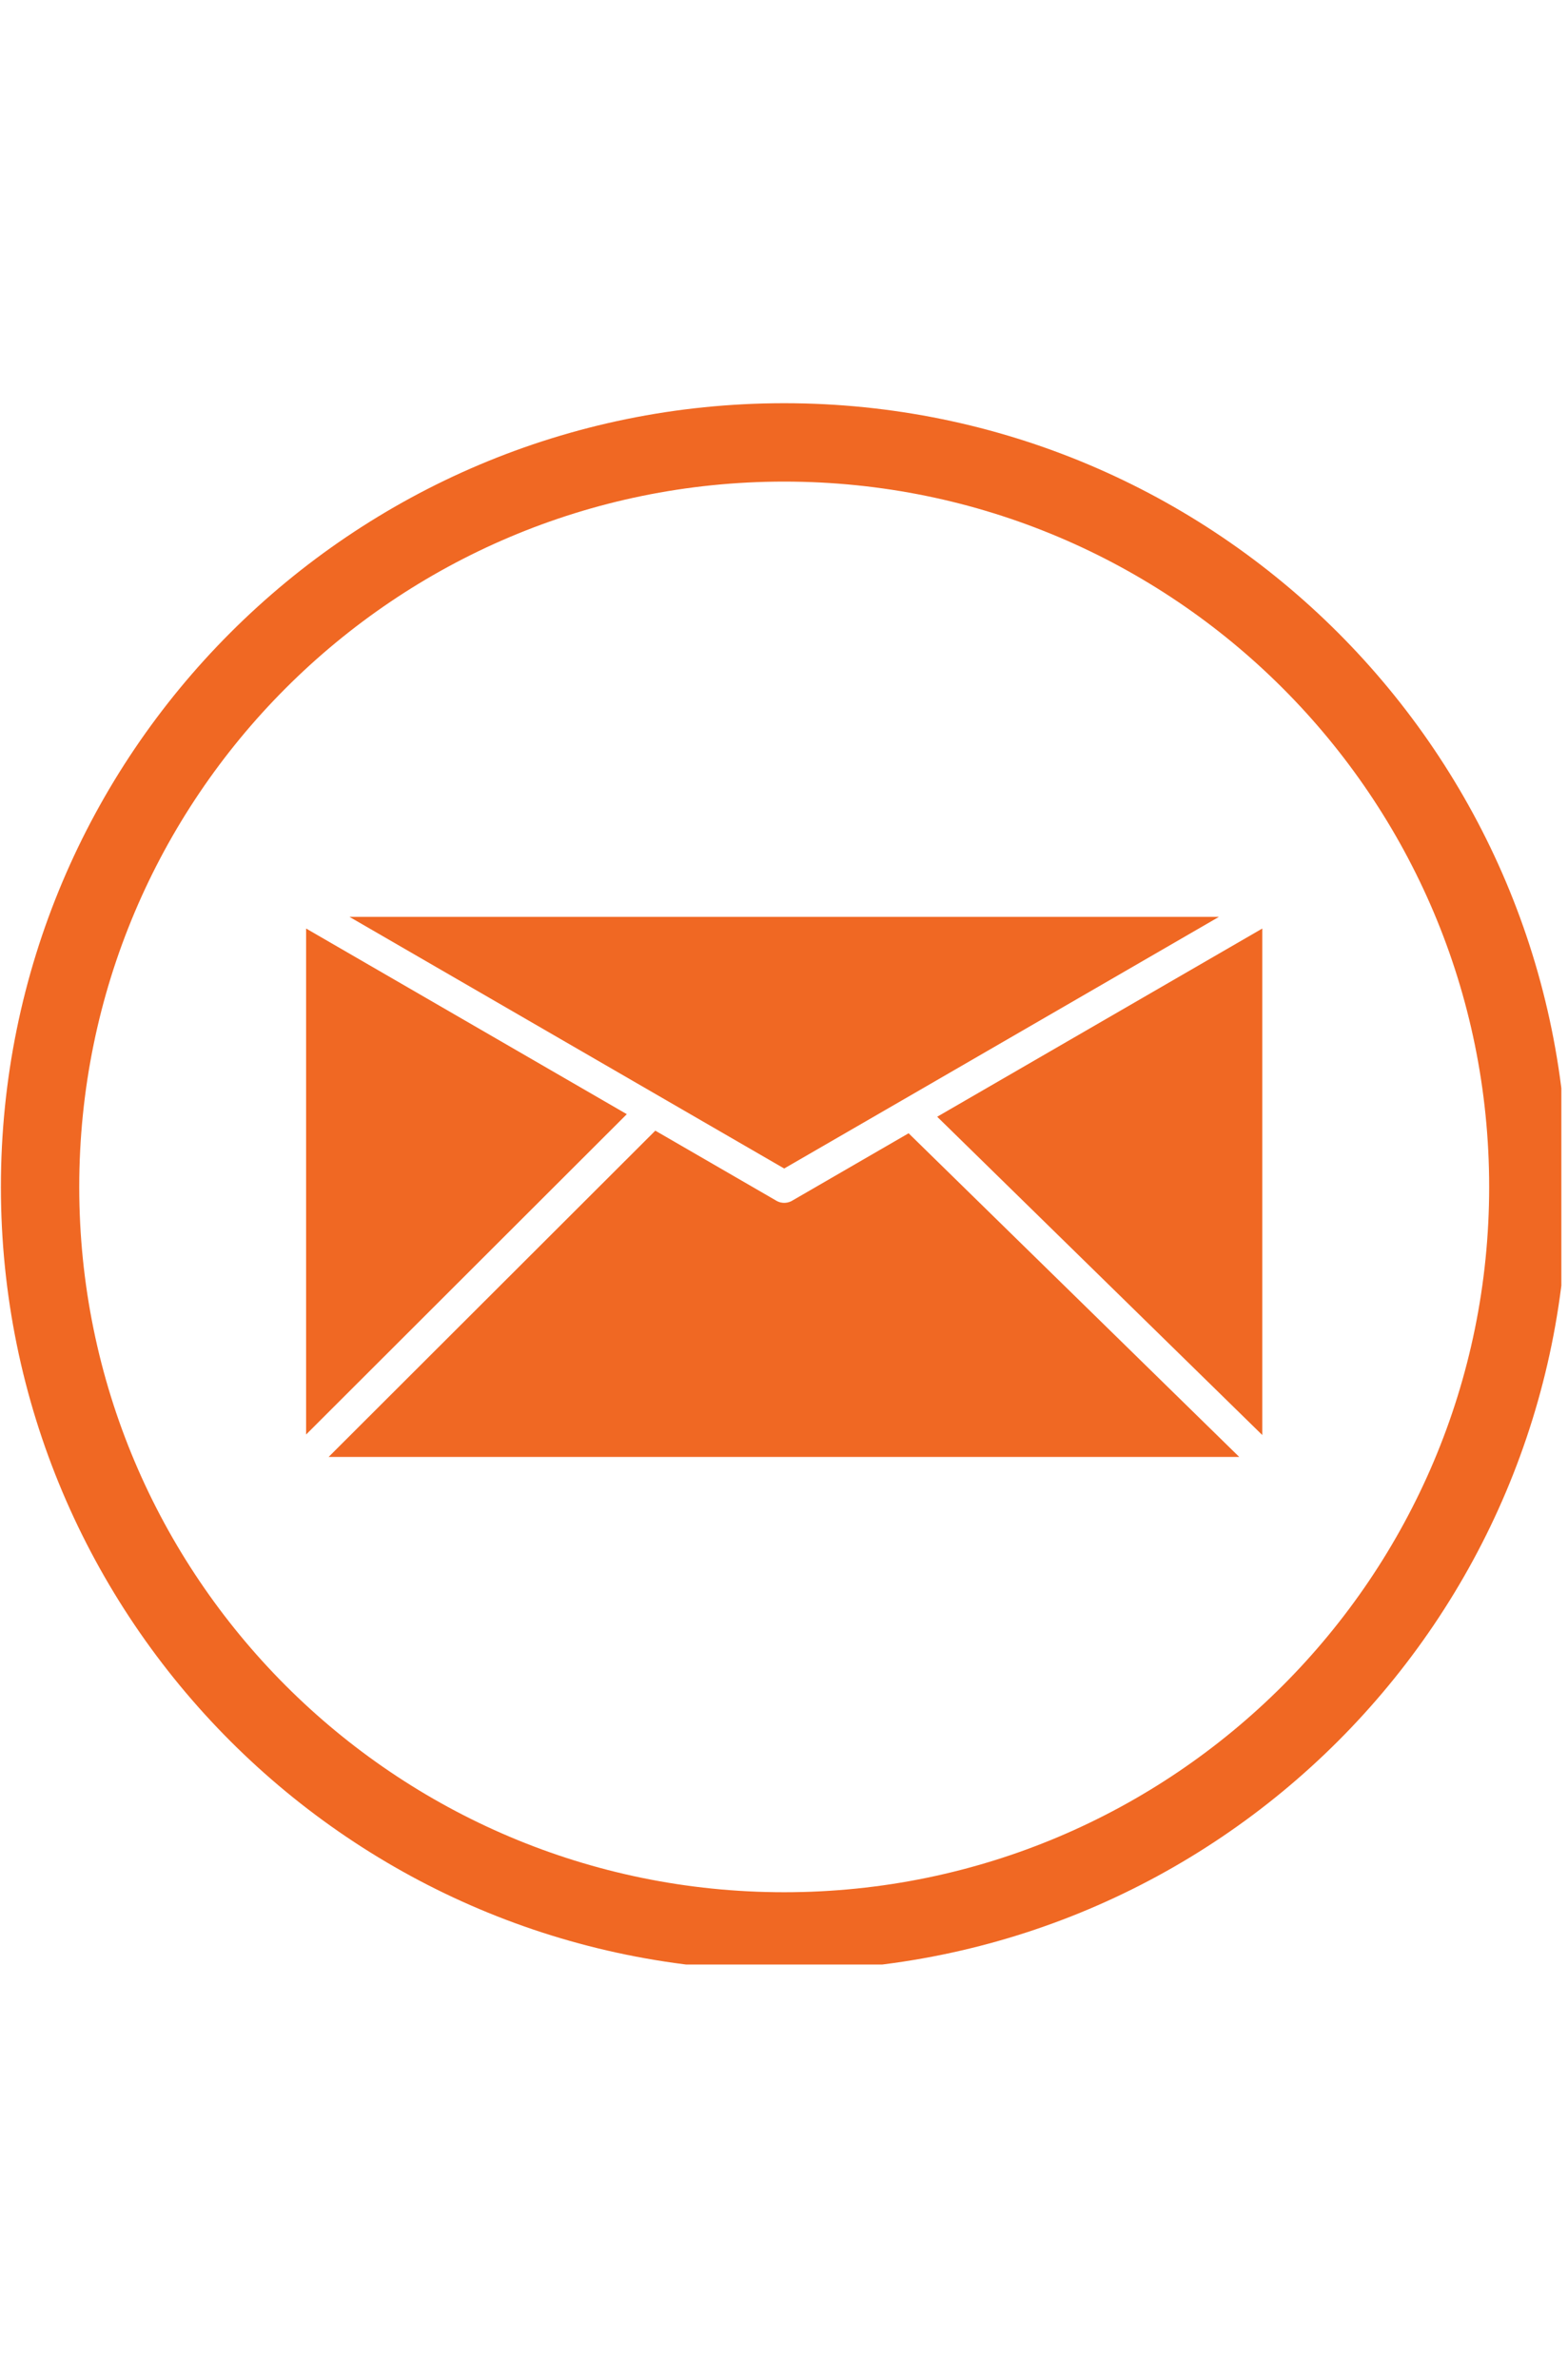 <svg xmlns="http://www.w3.org/2000/svg" xmlns:xlink="http://www.w3.org/1999/xlink" width="182" zoomAndPan="magnify" viewBox="0 0 136.5 207" height="276" preserveAspectRatio="xMidYMid meet" version="1.0"><defs><clipPath id="53ae22a0cb"><path d="M 0.078 35.082 L 135.922 35.082 L 135.922 170.926 L 0.078 170.926 Z M 0.078 35.082 " clip-rule="nonzero"/></clipPath></defs><path fill="#f06823" d="M 106.113 79.773 L 30.422 79.773 L 68.266 101.668 L 78.555 95.719 C 78.598 95.688 78.645 95.664 78.691 95.641 Z M 106.113 79.773 " fill-opacity="1" fill-rule="evenodd"/><path fill="#f06823" d="M 109.887 124.859 L 109.887 80.789 L 81.586 97.164 Z M 109.887 124.859 " fill-opacity="1" fill-rule="evenodd"/><path fill="#f06823" d="M 107.879 126.762 L 79.098 98.602 L 69.047 104.418 C 68.621 104.707 68.047 104.746 67.574 104.469 L 67.574 104.465 L 57.047 98.375 L 28.609 126.762 Z M 107.879 126.762 " fill-opacity="1" fill-rule="evenodd"/><path fill="#f06823" d="M 54.566 96.941 L 26.648 80.789 L 26.648 124.812 Z M 54.566 96.941 " fill-opacity="1" fill-rule="evenodd"/><g clip-path="url(#53ae22a0cb)"><path fill="#f06823" d="M 68.266 35.082 C 105.926 35.082 136.457 65.609 136.457 103.27 C 136.457 140.93 105.926 171.457 68.266 171.457 C 30.609 171.457 0.078 140.93 0.078 103.27 C 0.078 65.609 30.609 35.082 68.266 35.082 Z M 68.266 41.902 C 102.16 41.902 129.637 69.375 129.637 103.27 C 129.637 137.16 102.16 164.637 68.266 164.637 C 34.375 164.637 6.898 137.16 6.898 103.27 C 6.898 69.375 34.375 41.902 68.266 41.902 Z M 68.266 41.902 " fill-opacity="1" fill-rule="evenodd"/></g></svg>